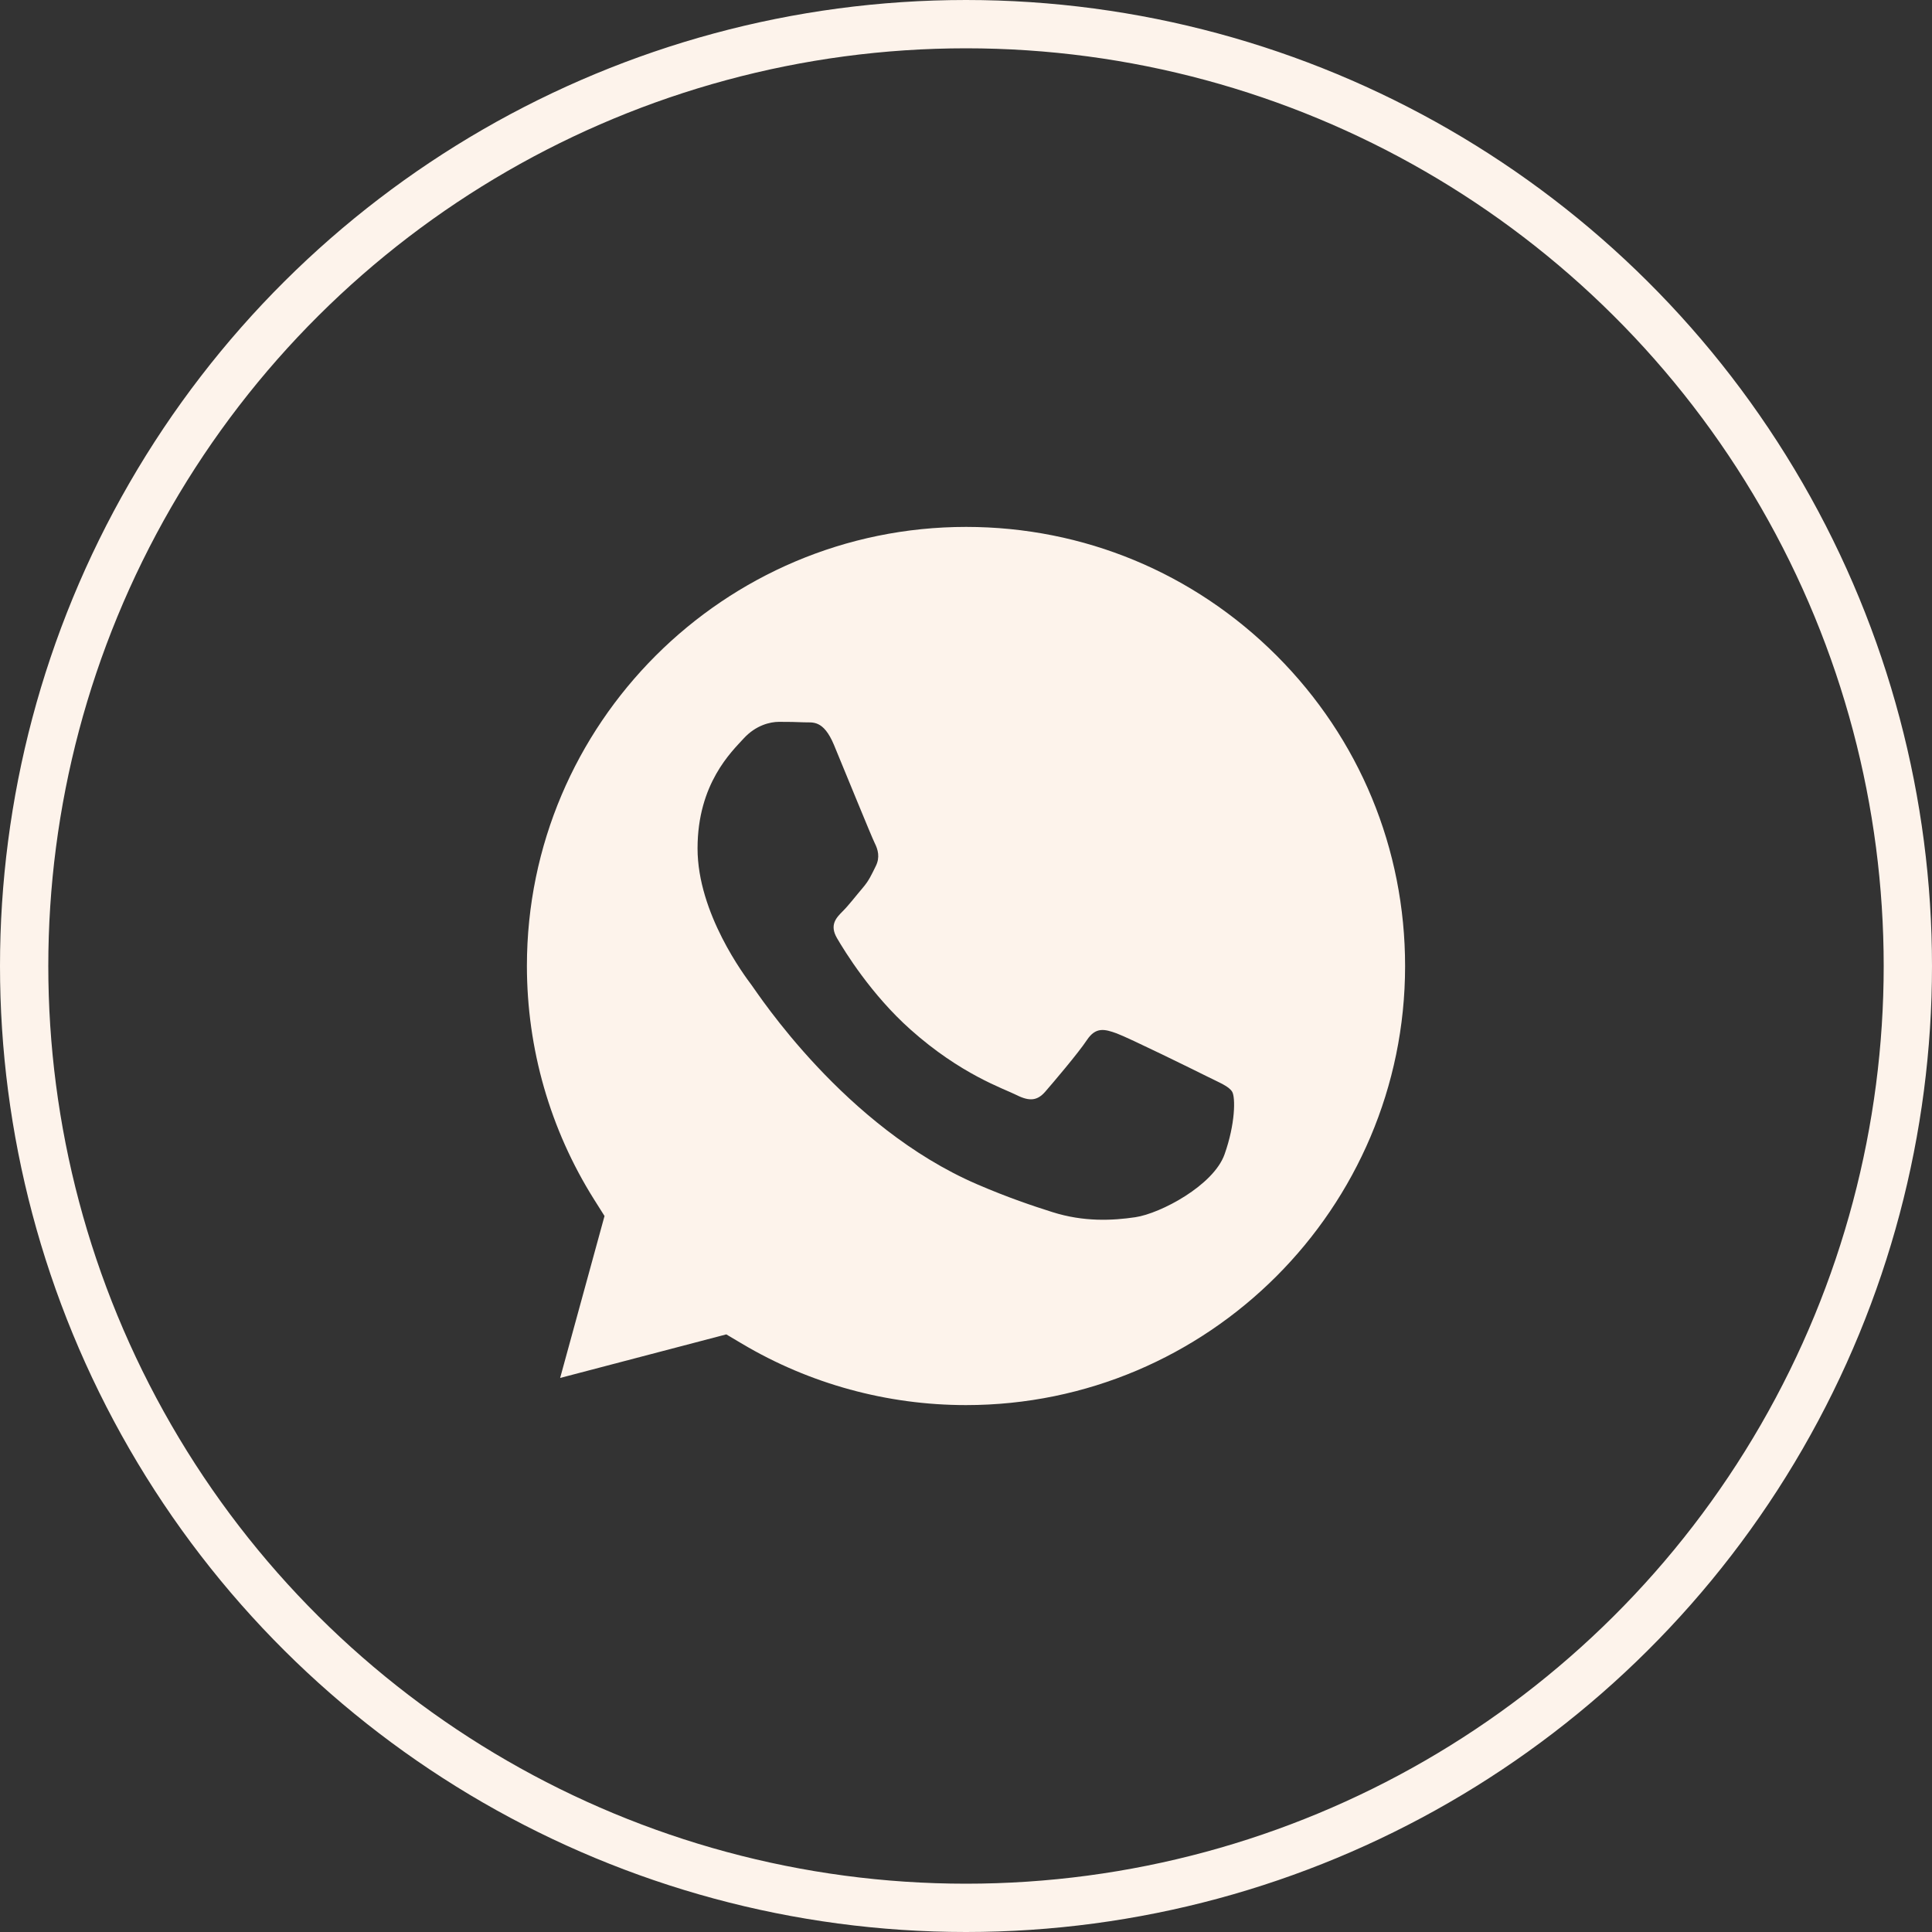 <?xml version="1.0" encoding="UTF-8"?> <svg xmlns="http://www.w3.org/2000/svg" width="40" height="40" viewBox="0 0 40 40" fill="none"><rect x="0" y="0" width="40" height="40" fill="#333333" stroke="none"/><circle cx="20" cy="20" r="19.5" transform="rotate(-90 20 20)" stroke="#FDF3EB"></circle><path d="M20.004 10.909C22.432 10.91 24.714 11.857 26.431 13.574C28.147 15.292 29.092 17.576 29.091 20.004C29.089 25.015 25.011 29.091 20 29.091H19.996C18.365 29.09 16.765 28.652 15.369 27.824L15.037 27.627L11.597 28.529L12.516 25.176L12.299 24.832C11.389 23.385 10.909 21.713 10.909 19.996C10.911 14.986 14.989 10.909 20.004 10.909ZM16.128 14.945C15.946 14.945 15.65 15.014 15.399 15.287C15.149 15.561 14.442 16.222 14.442 17.566C14.442 18.911 15.422 20.21 15.559 20.393C15.695 20.575 17.485 23.334 20.227 24.518C20.879 24.799 21.388 24.968 21.785 25.094C22.439 25.302 23.035 25.271 23.506 25.201C24.031 25.123 25.124 24.541 25.352 23.902C25.579 23.265 25.579 22.718 25.511 22.604C25.442 22.49 25.26 22.421 24.986 22.284C24.712 22.147 23.37 21.487 23.119 21.395C22.869 21.304 22.686 21.259 22.504 21.532C22.322 21.806 21.798 22.421 21.639 22.604C21.479 22.786 21.32 22.809 21.047 22.672C20.774 22.535 19.893 22.246 18.85 21.315C18.037 20.591 17.488 19.696 17.329 19.423C17.17 19.15 17.312 19.002 17.448 18.866C17.571 18.744 17.722 18.546 17.858 18.387C17.995 18.227 18.041 18.114 18.132 17.932C18.223 17.749 18.178 17.59 18.109 17.453C18.041 17.316 17.494 15.971 17.267 15.424C17.045 14.892 16.819 14.963 16.651 14.955C16.492 14.947 16.31 14.945 16.128 14.945Z" fill="#FDF3EB"></path></svg> 